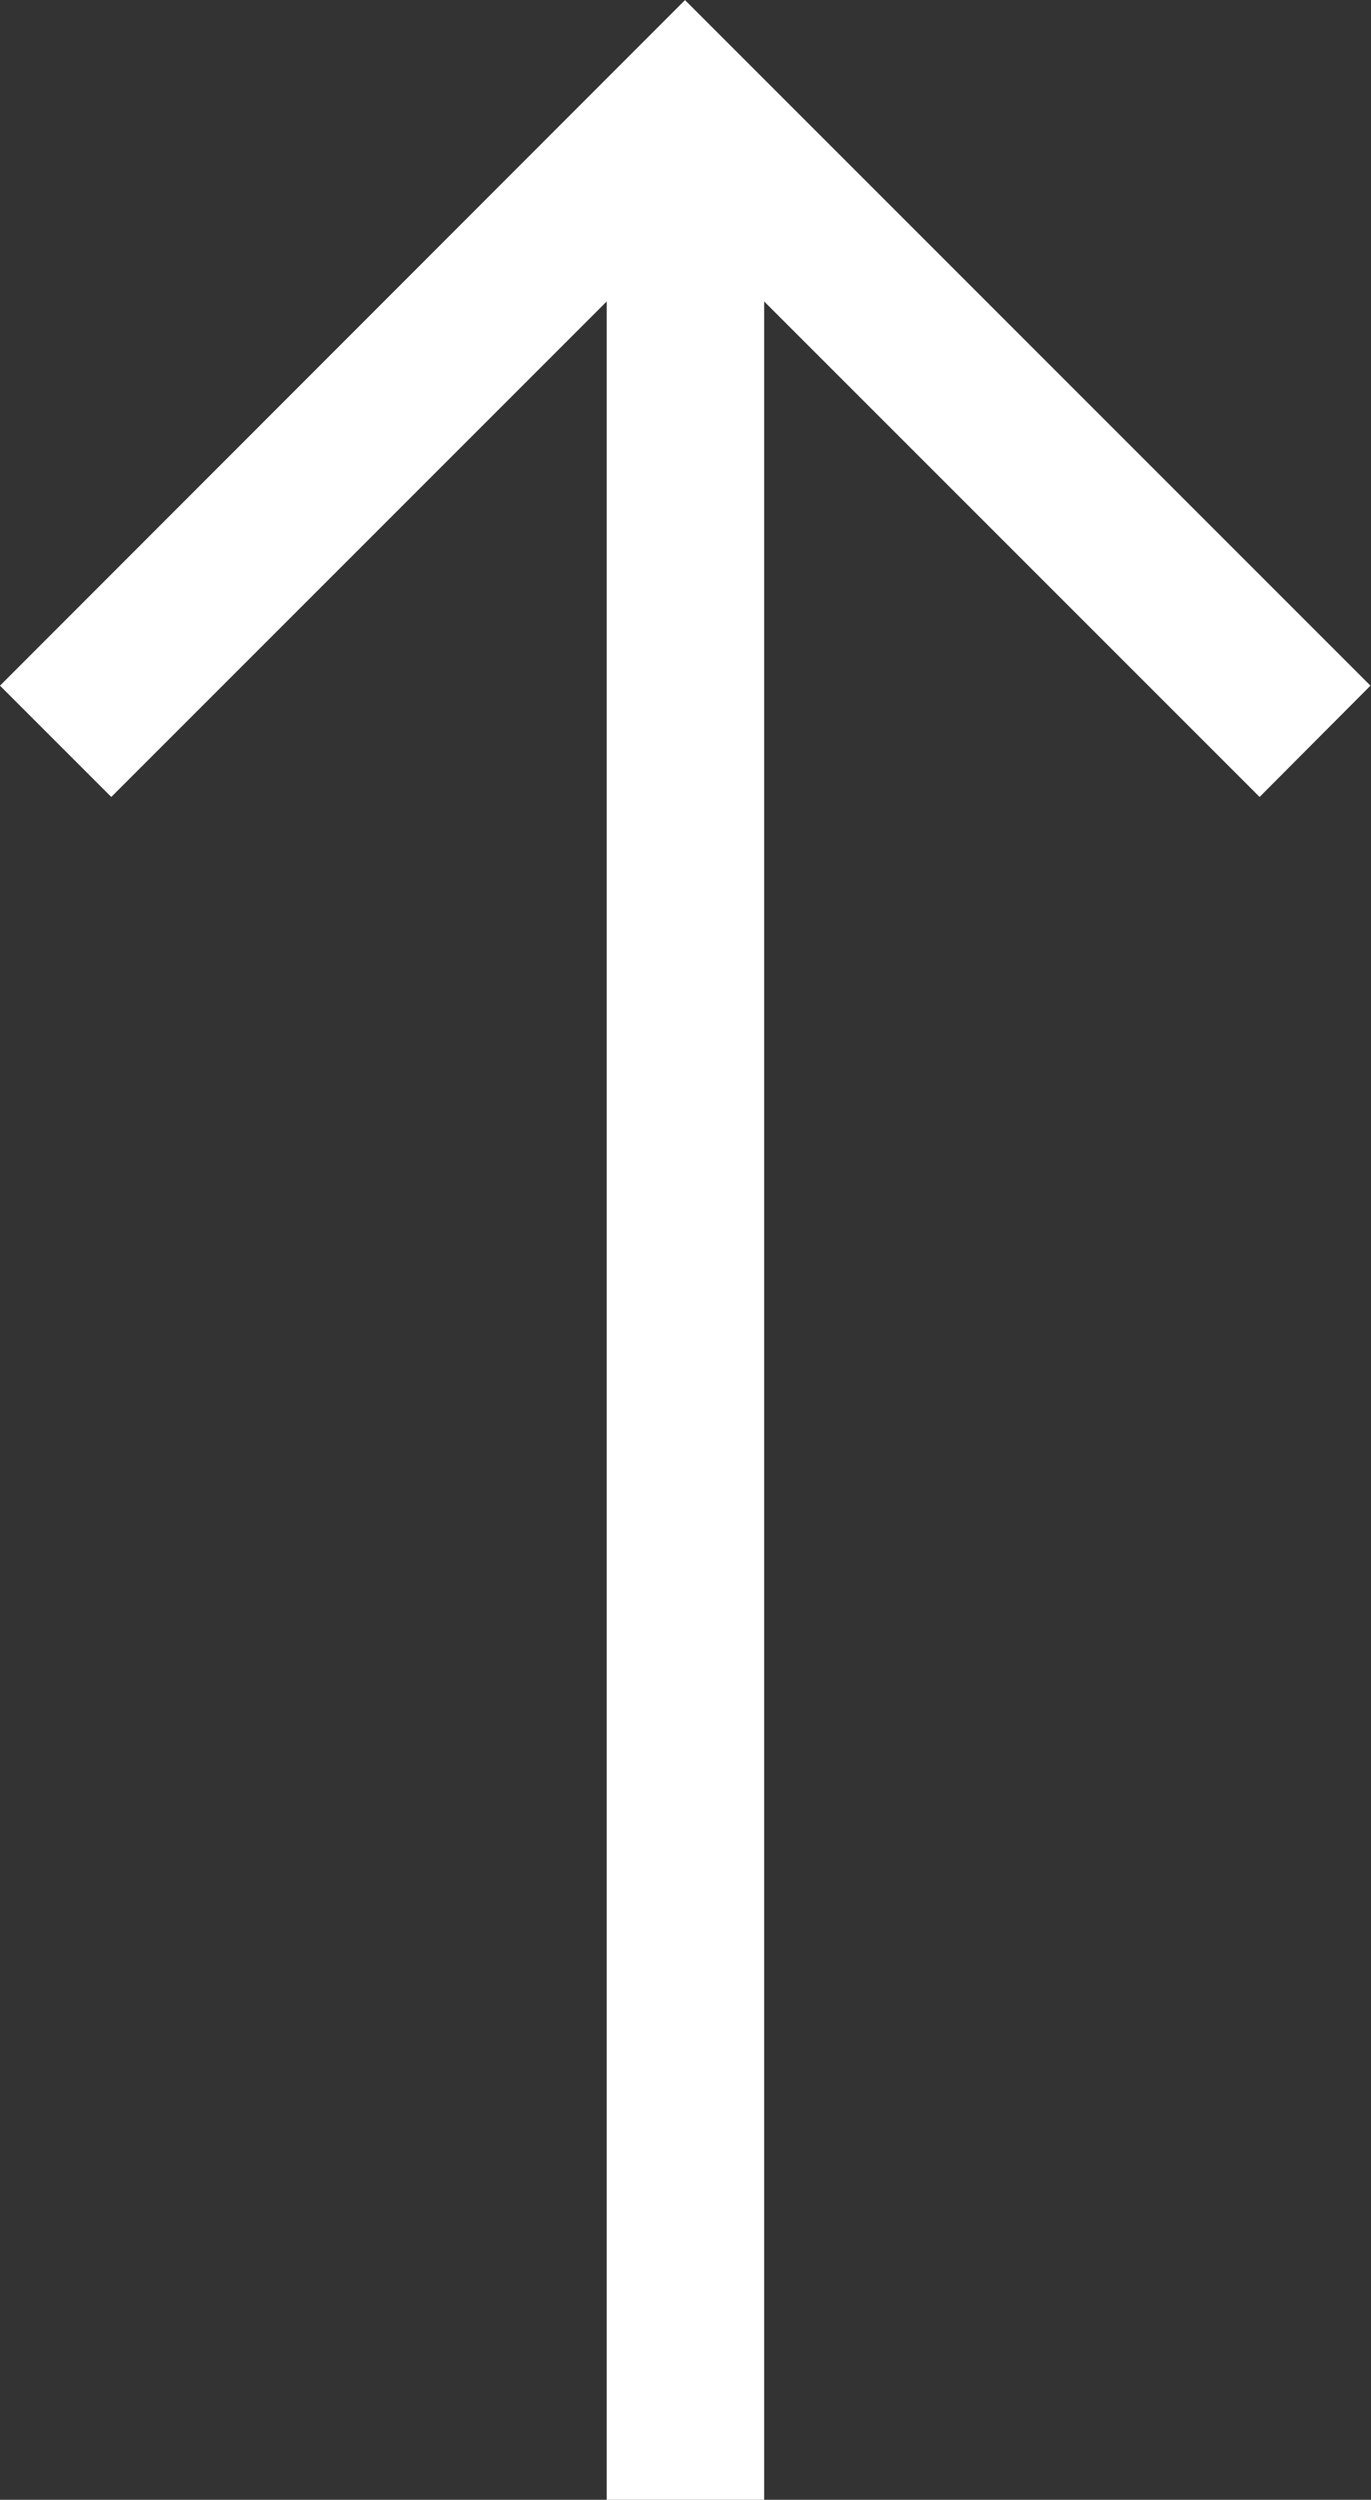 <svg xmlns="http://www.w3.org/2000/svg" width="12.505" height="22.797" viewBox="0 0 12.505 22.797">
  <rect x="0" y="0" width="12.505" height="22.797" fill="#333333" stroke="none"/>
  <path id="right-arrow_3_" data-name="right-arrow (3)" d="M16.544,107.5l-1.015,1.015,4.519,4.519H0v1.436H20.048l-4.519,4.519L16.544,120l6.252-6.252Z" transform="translate(-107.5 22.797) rotate(-90)" fill="#fff"/>
</svg>
